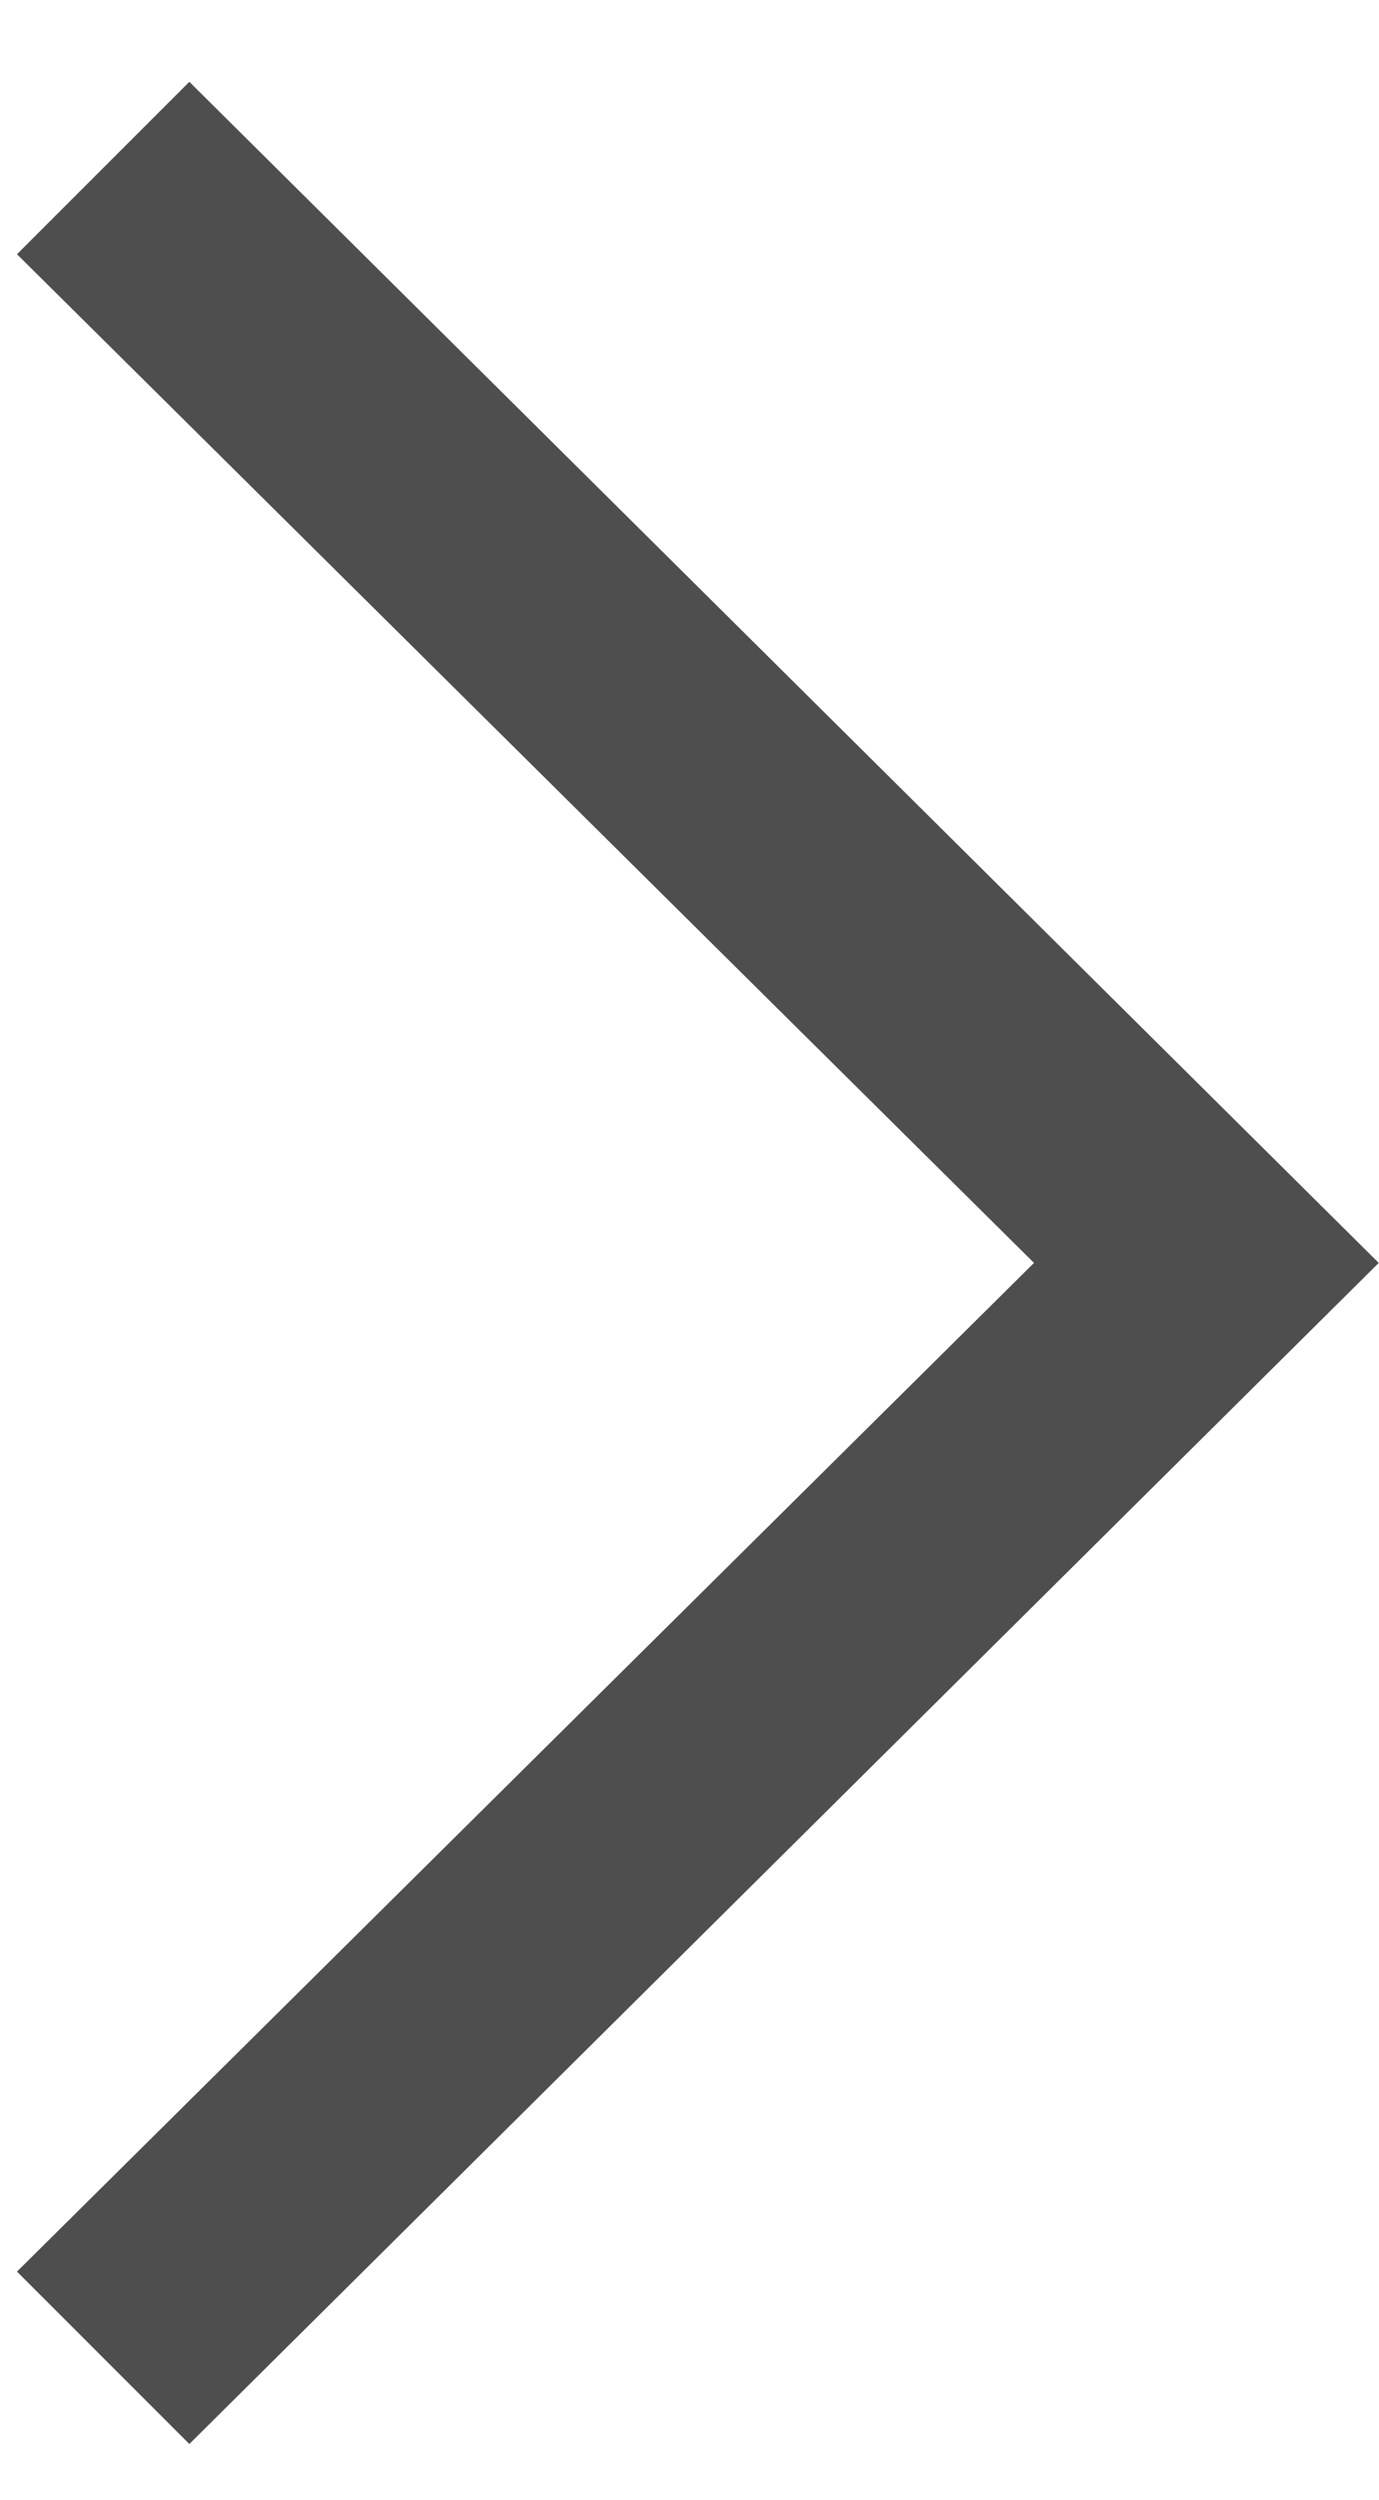 <svg width="16" height="29" viewBox="0 0 16 29" fill="none" xmlns="http://www.w3.org/2000/svg">
<path d="M2.197 28.349L0.197 26.349L11.997 14.649L0.197 2.949L2.197 0.949L15.997 14.649L2.197 28.349Z" fill="#4E4E4E"/>
</svg>
